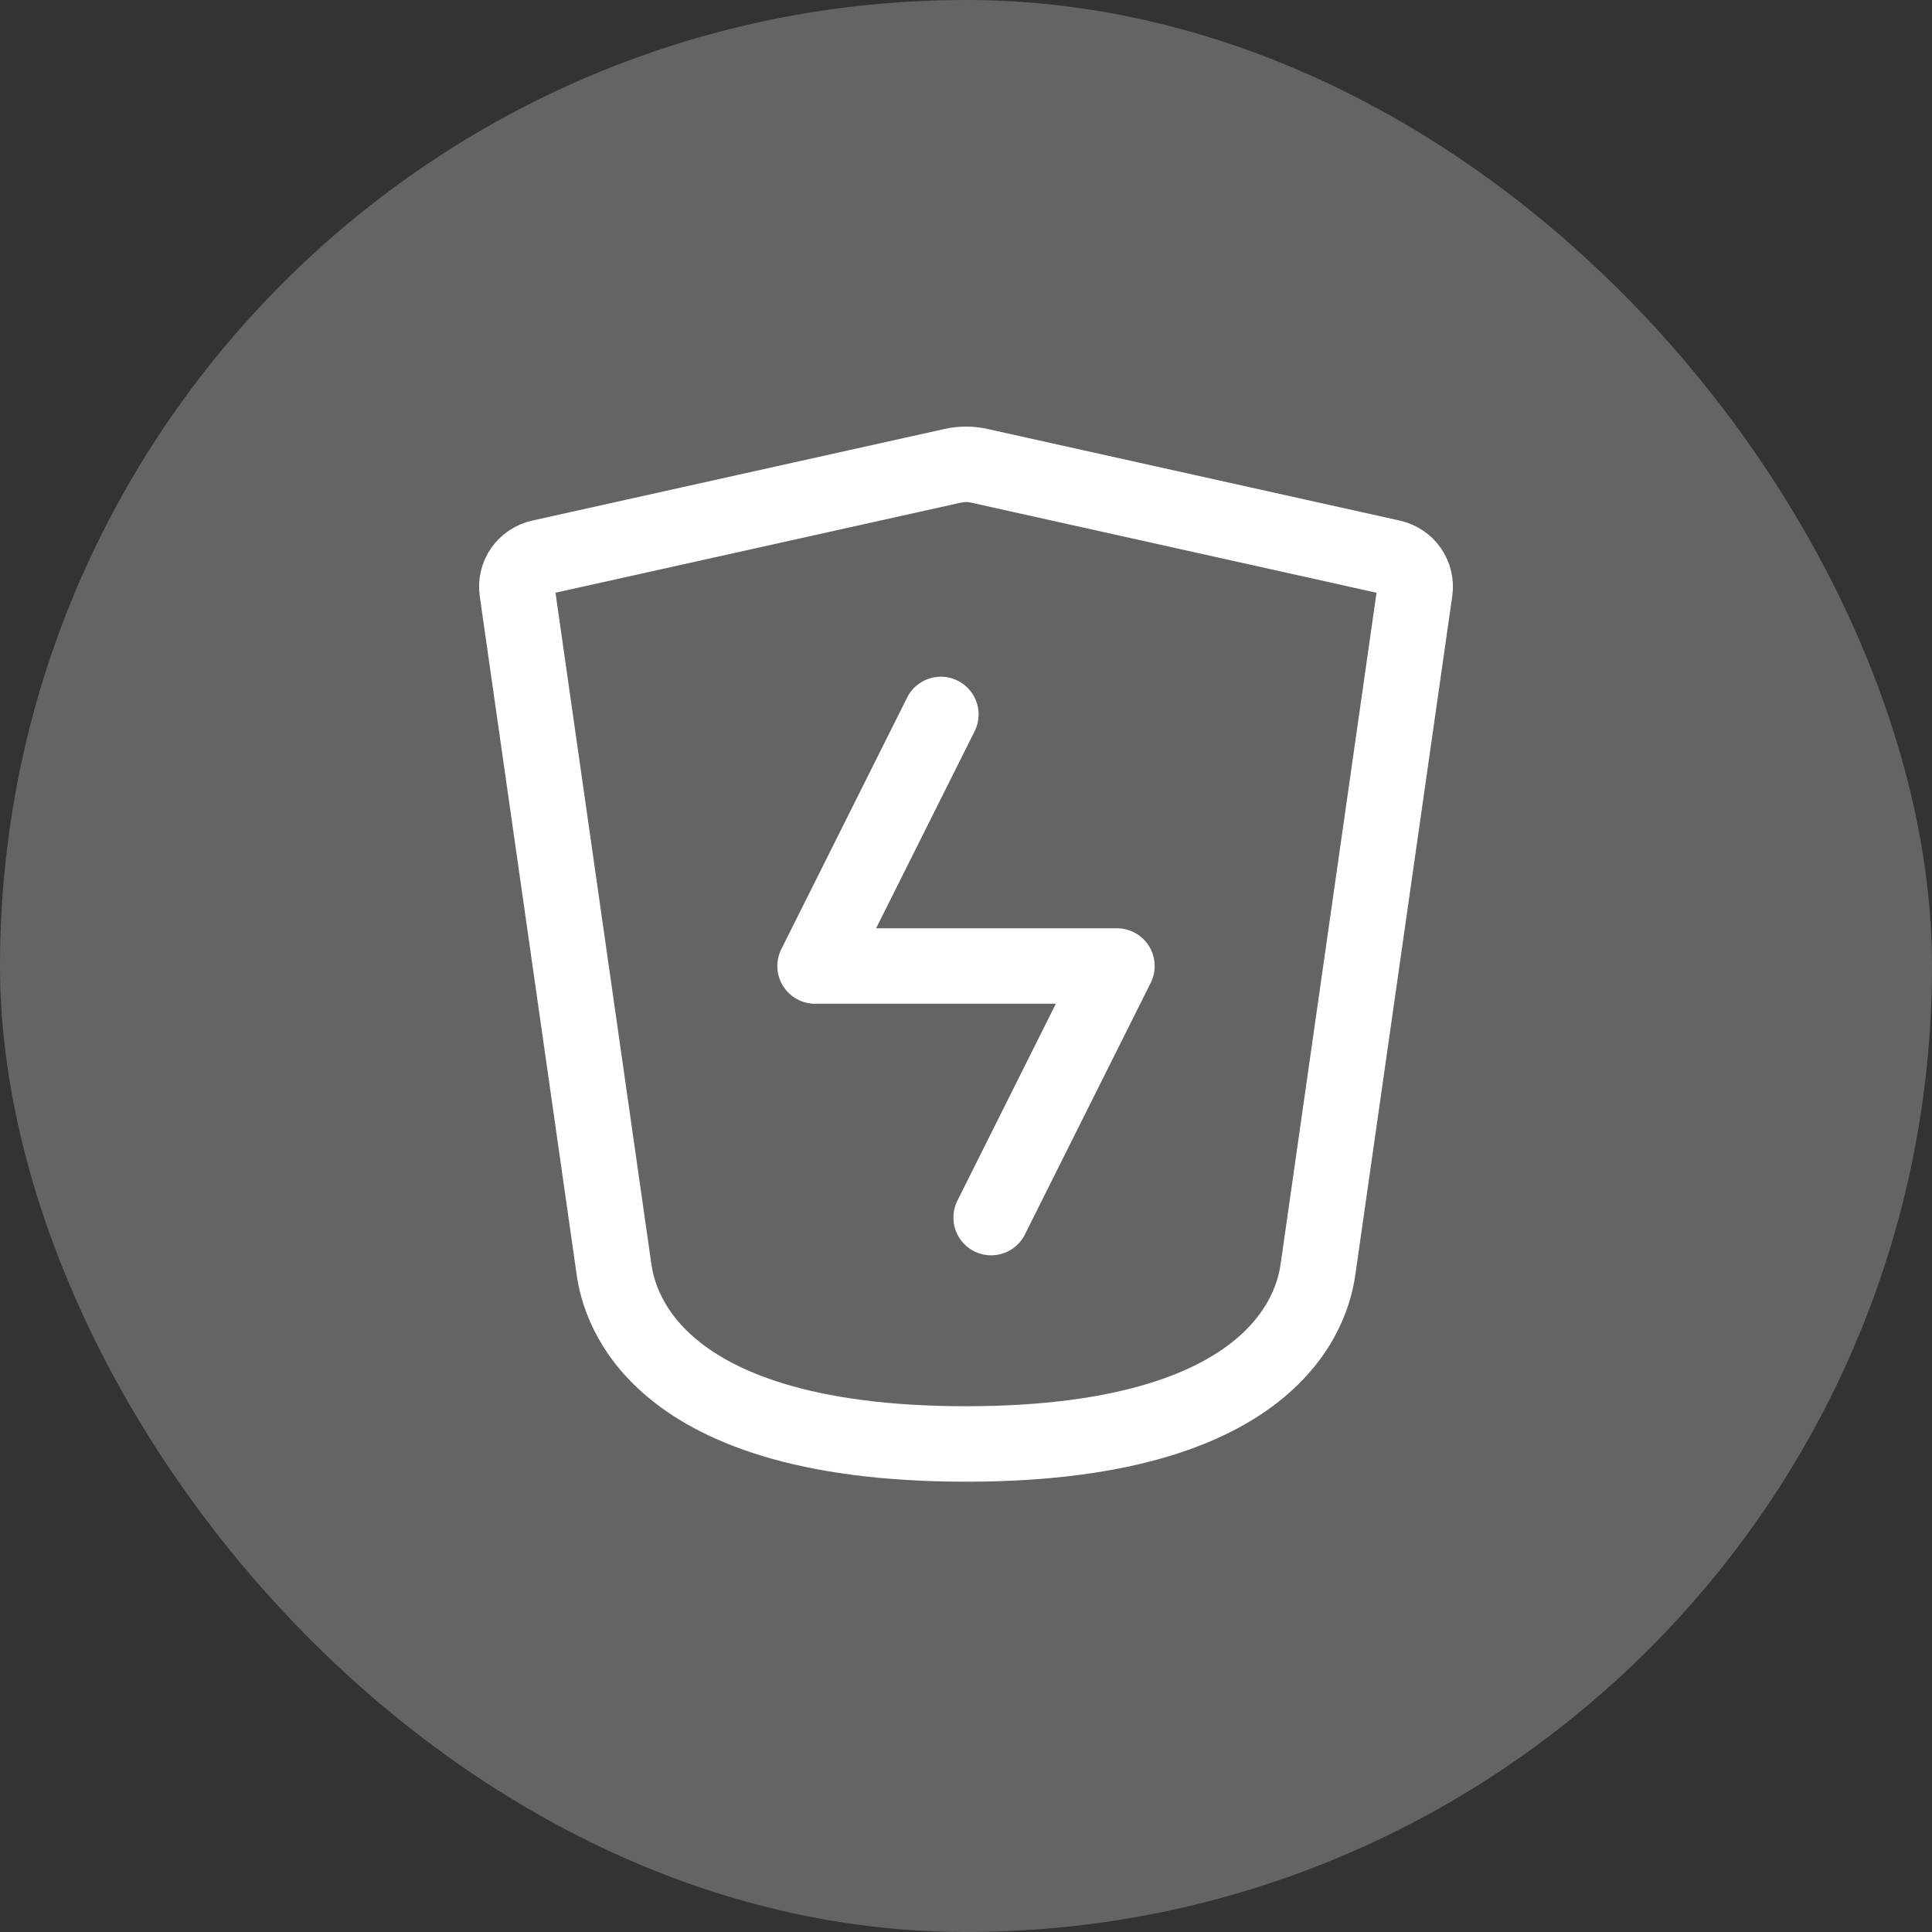 <?xml version="1.0" encoding="UTF-8"?> <svg xmlns="http://www.w3.org/2000/svg" width="64" height="64" viewBox="0 0 64 64" fill="none"><rect x="0" y="0" width="64" height="64" fill="#333333" stroke="none"/><rect width="64" height="64" rx="32" fill="white" fill-opacity="0.24"></rect><path d="M31.167 23.667L27 32H32H37L32.833 40.334" stroke="white" stroke-width="2.5" stroke-linecap="round" stroke-linejoin="round"></path><path d="M20.333 42L17.13 19.574C17.056 19.056 17.394 18.579 17.904 18.465L31.566 15.429C31.852 15.366 32.148 15.366 32.434 15.429L46.096 18.465C46.606 18.579 46.944 19.056 46.87 19.574L43.667 42C43.549 42.825 42.833 47.833 32 47.833C21.167 47.833 20.451 42.825 20.333 42Z" stroke="white" stroke-width="2.5" stroke-linecap="round" stroke-linejoin="round"></path></svg> 